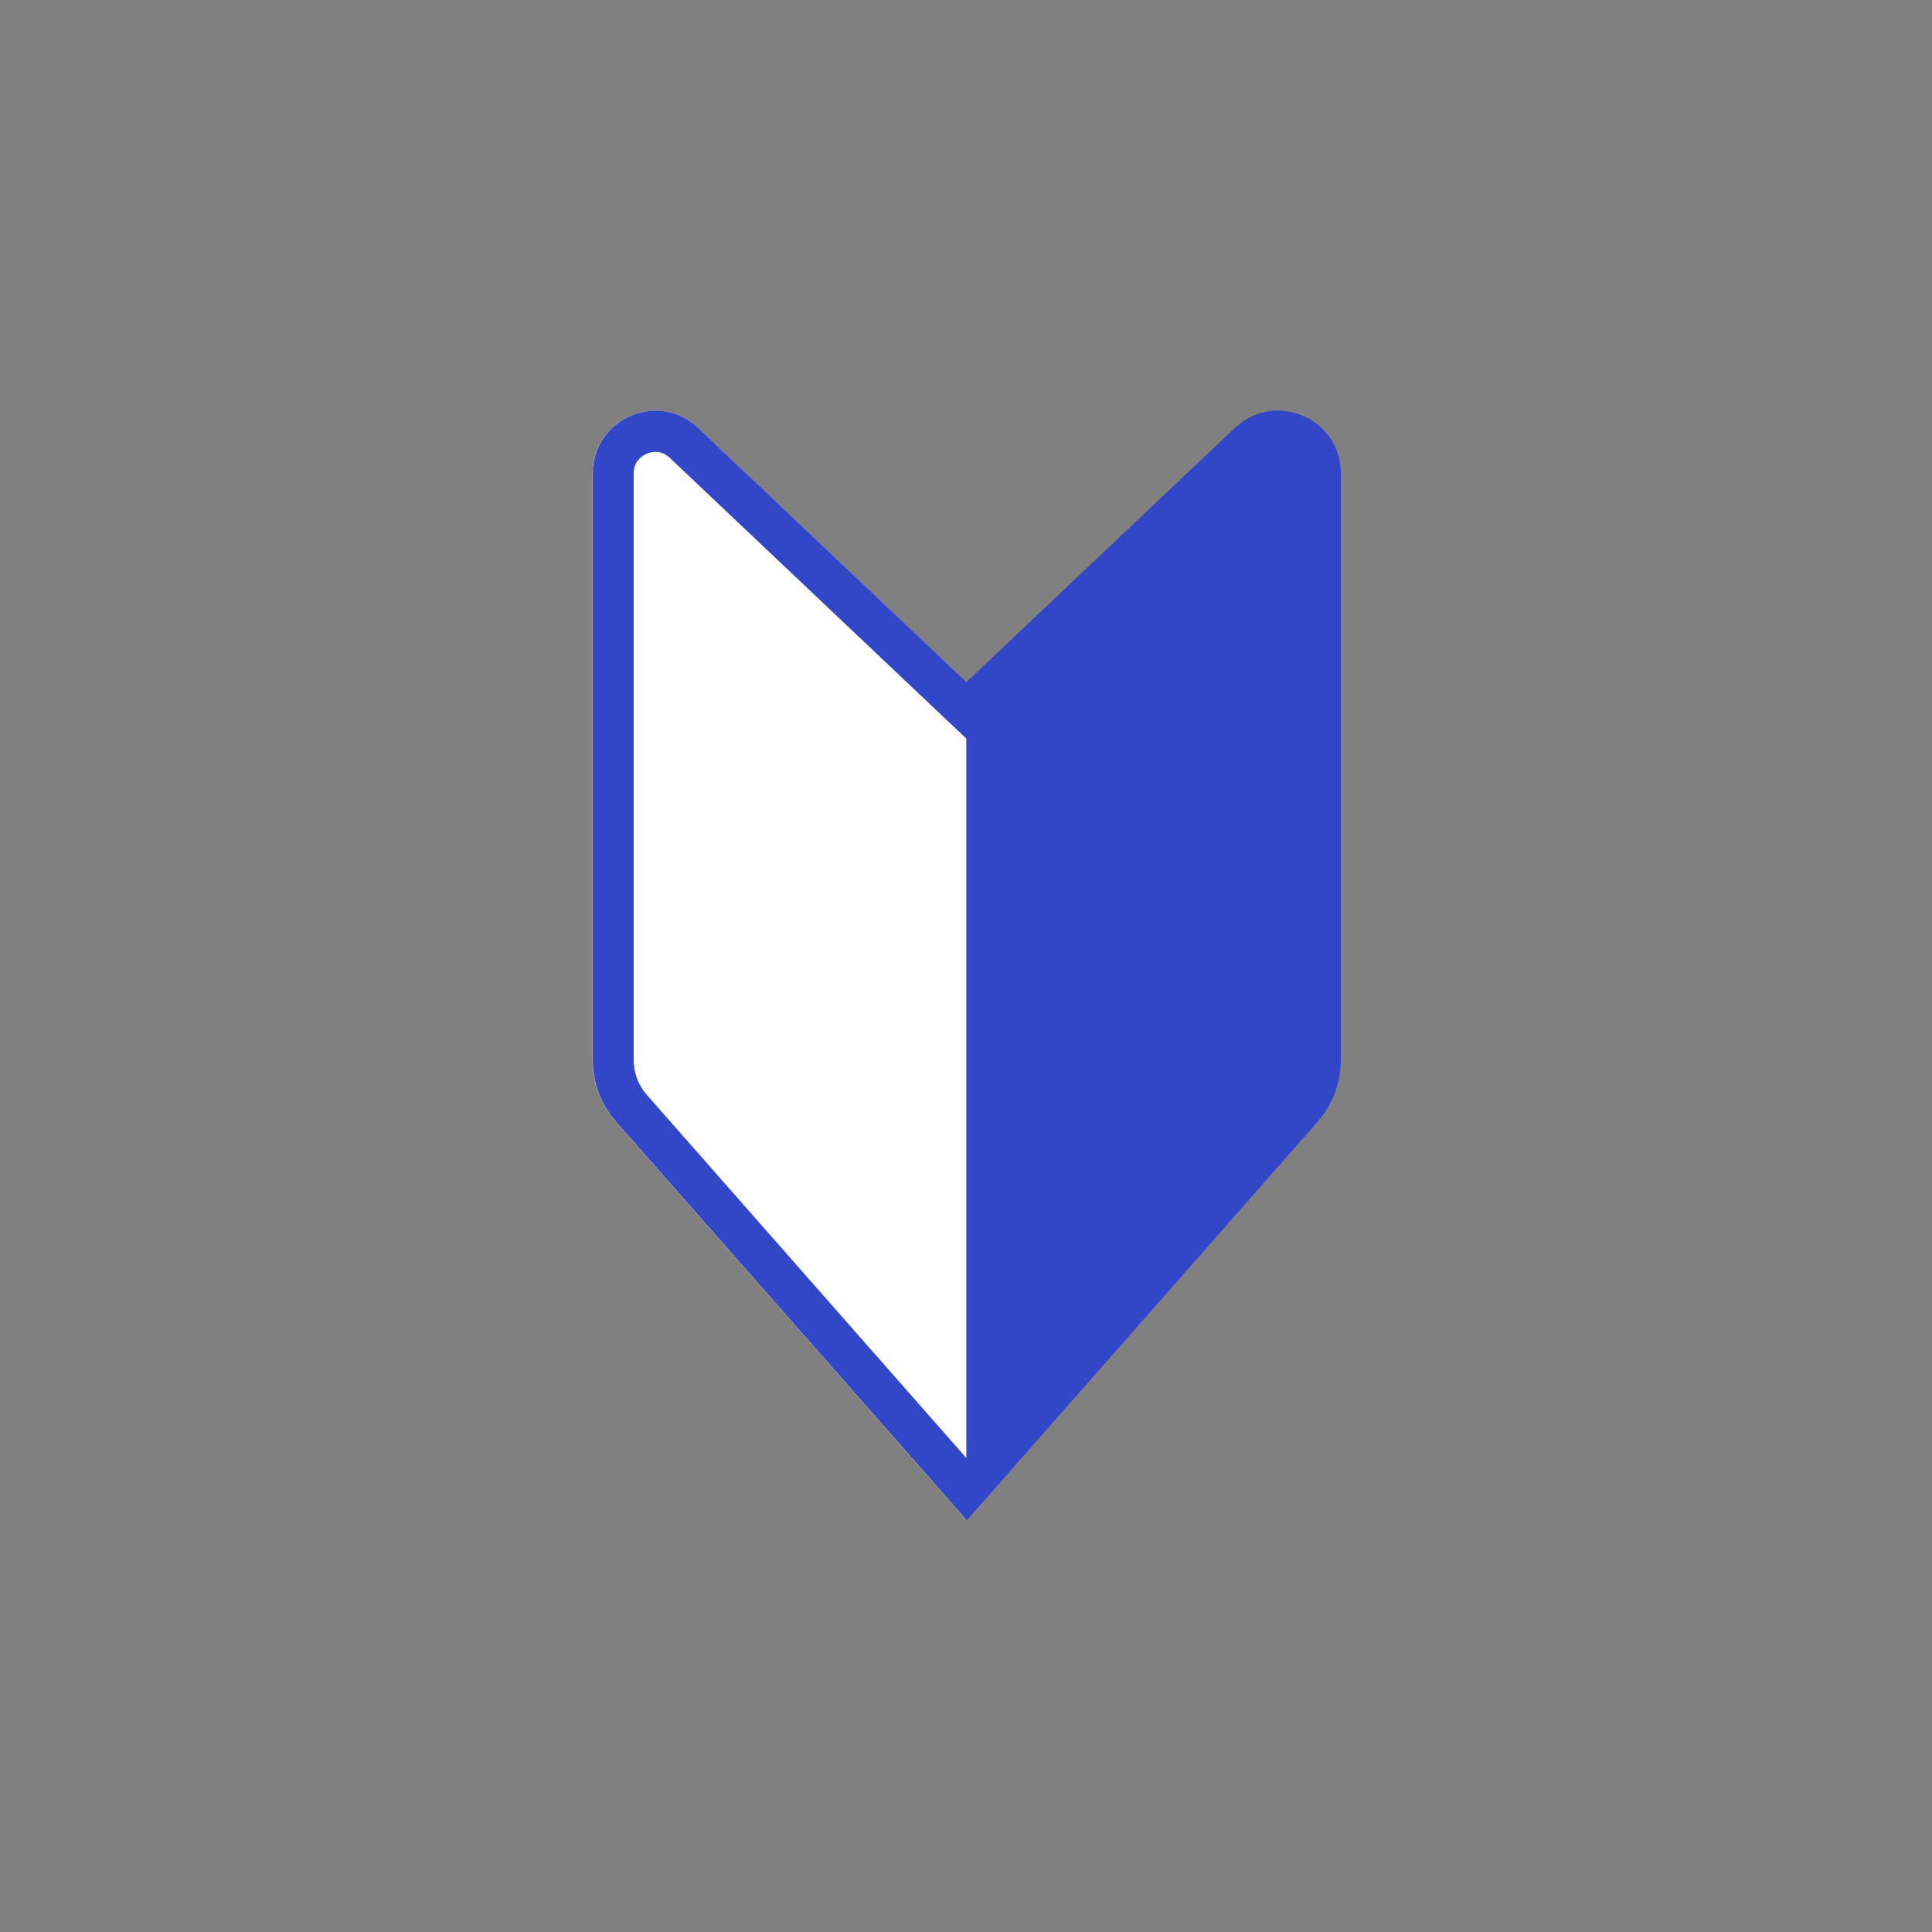 <svg height="100" width="100" xmlns="http://www.w3.org/2000/svg"><rect width="100%" height="100%" fill="#808080" stroke="none"/><path d="M50.03 35.31v43.38L31.88 58.07a4.825 4.825 0 0 1-1.21-3.2V24.5c0-2.83 3.39-4.29 5.45-2.35l13.9 13.16z" fill="#fff"/><g fill="#3246c8"><path d="M63.93 22.15c2.06-1.95 5.45-.49 5.45 2.35v30.37c0 1.18-.43 2.32-1.21 3.2L50.02 78.69V35.31l13.9-13.16z"/><path d="M66.13 23.39c.47 0 1.13.34 1.13 1.11v30.37c0 .66-.24 1.3-.68 1.8L50.03 75.48 33.48 56.67c-.44-.5-.68-1.13-.68-1.8V24.5c0-.32.11-.59.33-.79.21-.2.51-.32.8-.32.27 0 .52.1.74.31l13.9 13.16 1.46 1.38 1.46-1.38 13.9-13.16c.22-.2.46-.31.74-.31m0-2.13c-.77 0-1.55.28-2.2.89l-13.9 13.16-13.9-13.16c-.65-.61-1.43-.89-2.2-.89-1.66 0-3.25 1.3-3.25 3.24v30.37c0 1.18.43 2.32 1.21 3.2l18.15 20.62 18.15-20.62c.78-.88 1.21-2.02 1.21-3.2V24.5c0-1.94-1.59-3.24-3.25-3.24z"/></g></svg>